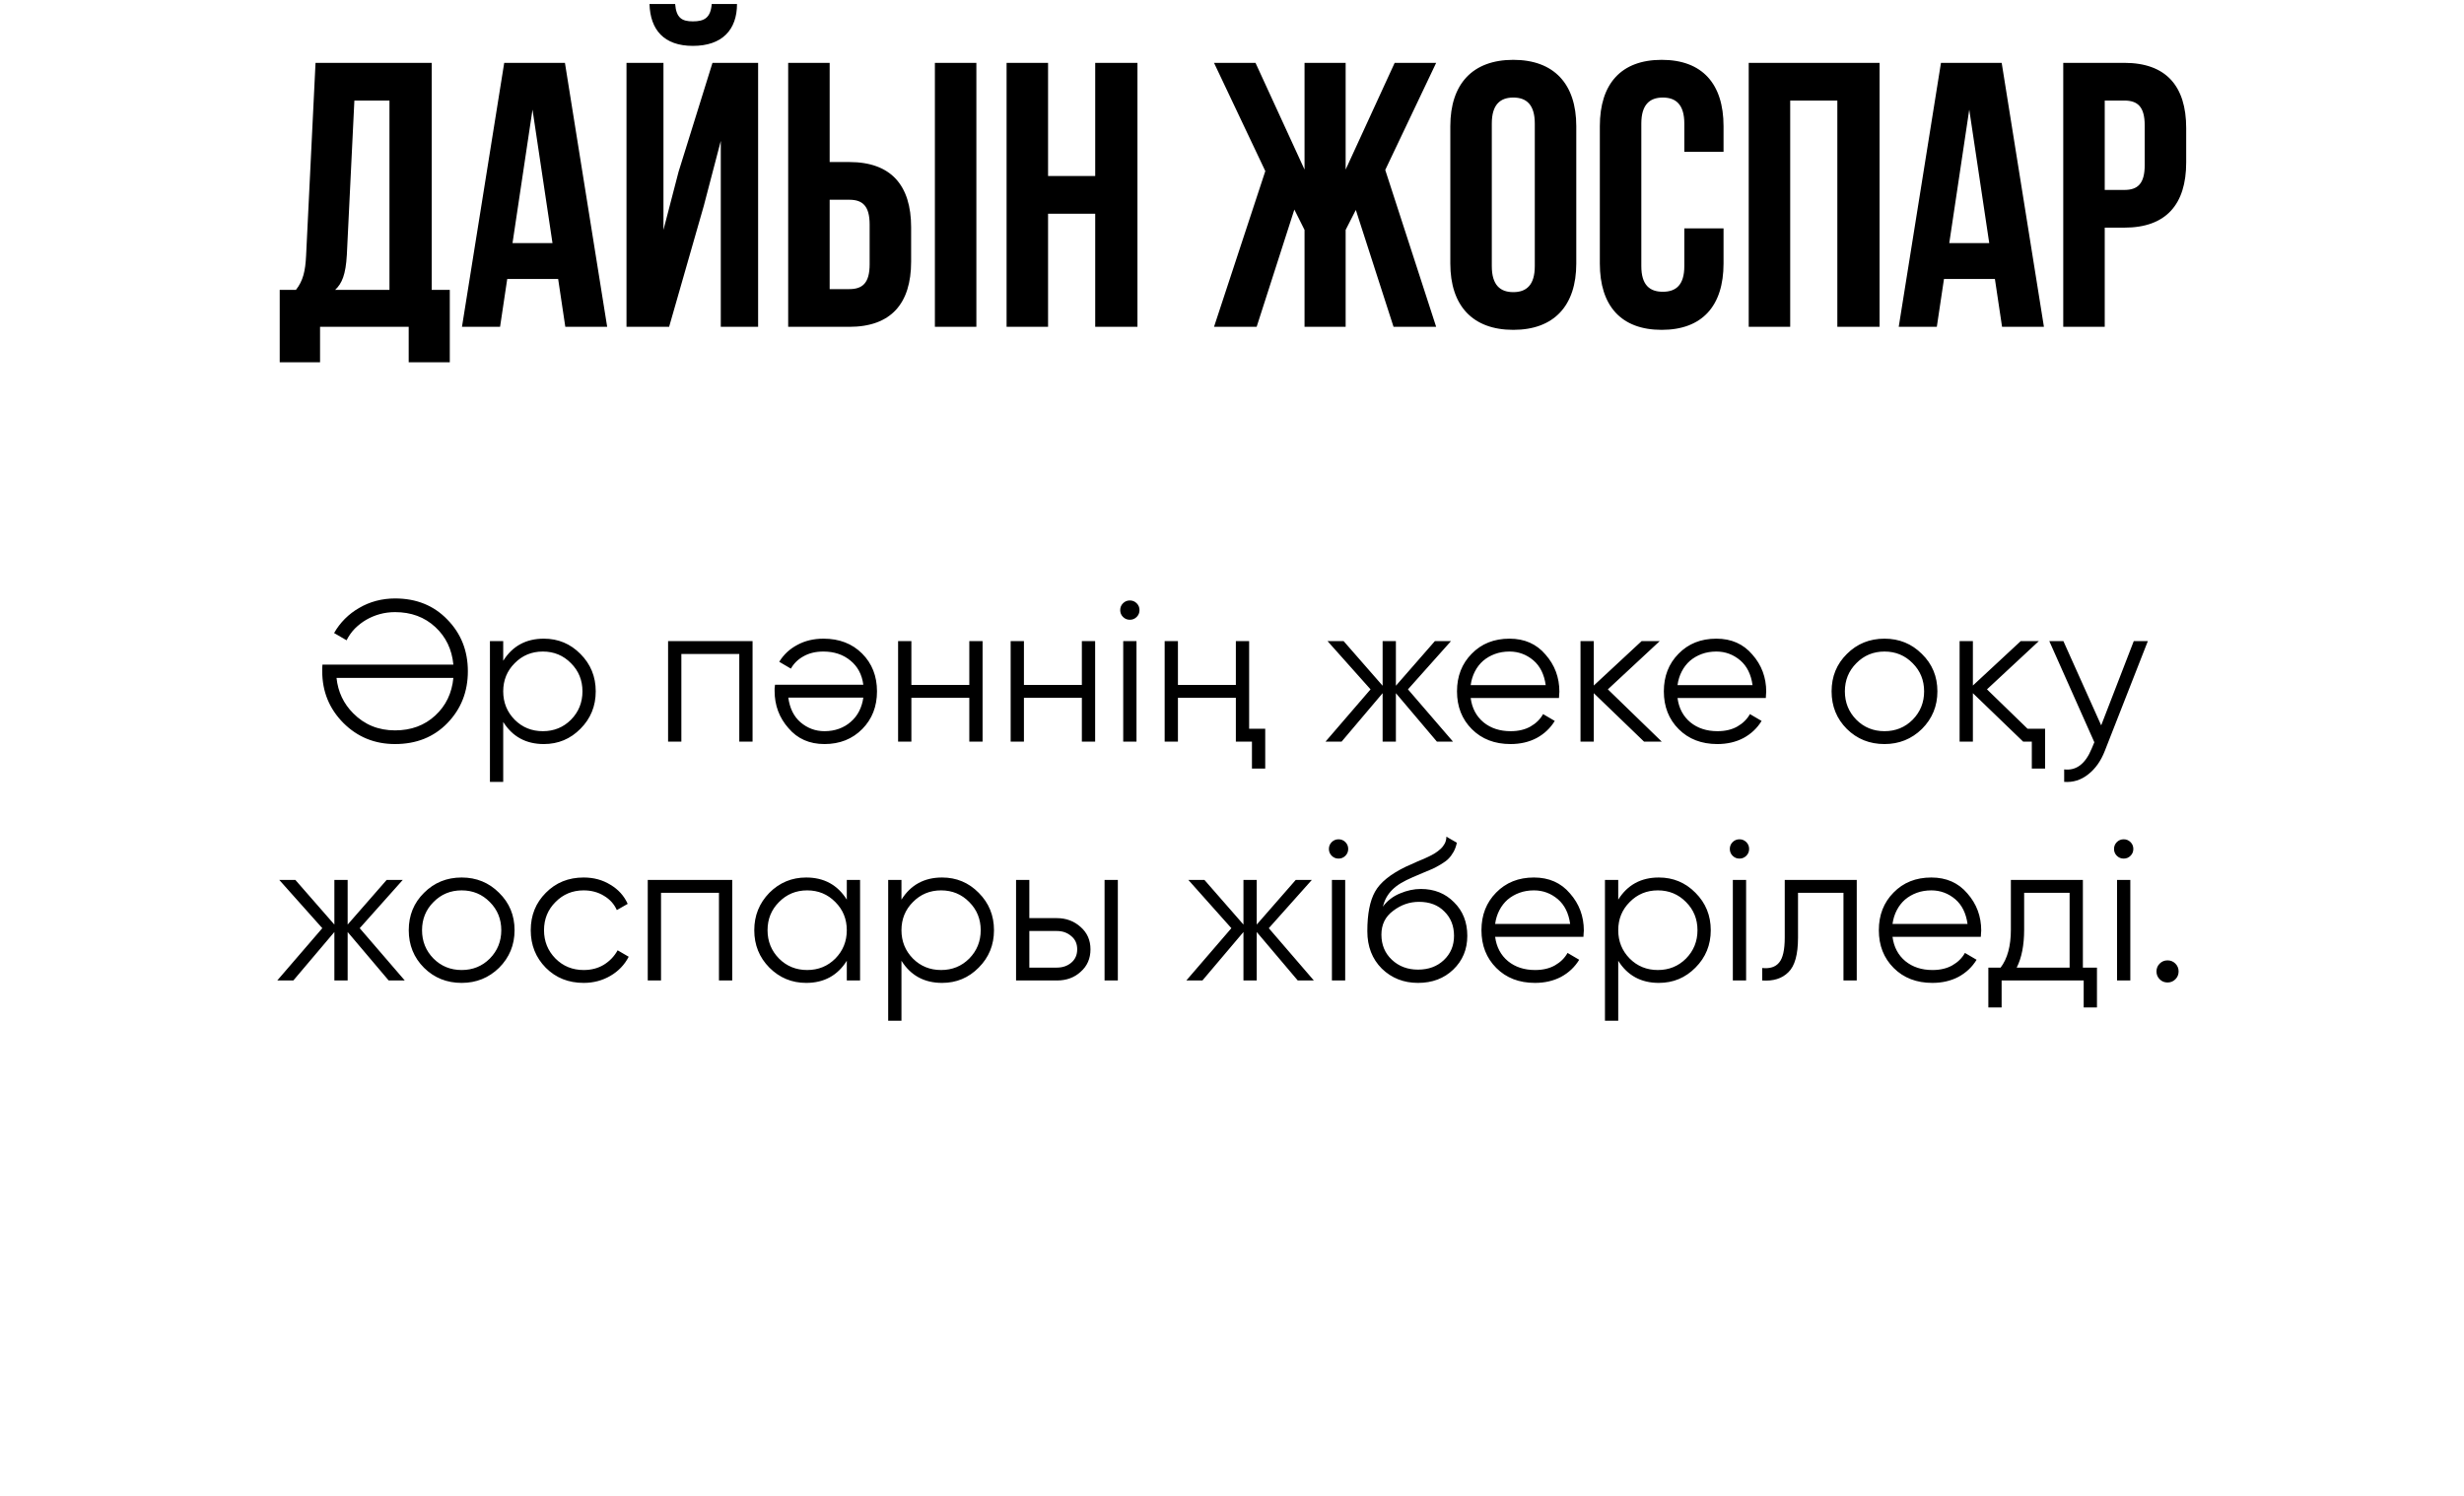 <?xml version="1.0" encoding="UTF-8"?> <svg xmlns="http://www.w3.org/2000/svg" width="196" height="119" viewBox="0 0 196 119" fill="none"> <path d="M35.779 28.82V23.06H34.34V5H25.099L24.349 20.33C24.29 21.56 24.11 22.34 23.54 23.06H22.25V28.82H25.459V26H32.51V28.82H35.779ZM28.189 8H30.98V23.06H26.66C27.2 22.55 27.5 21.86 27.59 20.27L28.189 8ZM44.938 5H40.108L36.748 26H39.778L40.348 22.19H44.398L44.968 26H48.298L44.938 5ZM42.358 8.72L43.948 19.34H40.768L42.358 8.72ZM53.225 26H49.835V5H52.775V18.29L53.975 13.67L56.675 5H60.305V26H57.335V11.21L55.985 16.37L53.225 26ZM56.615 0.32C56.525 1.43 56.015 1.7 55.115 1.7C54.245 1.7 53.795 1.43 53.705 0.32H51.665C51.725 2.36 52.805 3.65 55.115 3.65C57.455 3.65 58.625 2.36 58.625 0.32H56.615ZM67.556 26C70.856 26 72.476 24.17 72.476 20.81V18.08C72.476 14.72 70.856 12.89 67.556 12.89H65.996V5H62.696V26H67.556ZM65.996 23V15.89H67.556C68.606 15.89 69.176 16.37 69.176 17.87V21.02C69.176 22.52 68.606 23 67.556 23H65.996ZM77.666 26V5H74.366V26H77.666ZM83.369 17H87.119V26H90.479V5H87.119V14H83.369V5H80.069V26H83.369V17ZM107.04 5H103.77V13.49L99.87 5H96.57L100.65 13.61L96.57 26H99.96L102.96 16.67L103.77 18.29V26H107.04V18.29L107.85 16.7L110.85 26H114.24L110.19 13.52L114.24 5H110.94L107.04 13.49V5ZM118.666 9.83C118.666 8.33 119.326 7.76 120.376 7.76C121.426 7.76 122.086 8.33 122.086 9.83V21.17C122.086 22.67 121.426 23.24 120.376 23.24C119.326 23.24 118.666 22.67 118.666 21.17V9.83ZM115.366 20.96C115.366 24.32 117.136 26.24 120.376 26.24C123.616 26.24 125.386 24.32 125.386 20.96V10.04C125.386 6.68 123.616 4.76 120.376 4.76C117.136 4.76 115.366 6.68 115.366 10.04V20.96ZM133.98 18.17V21.17C133.98 22.67 133.32 23.21 132.27 23.21C131.22 23.21 130.56 22.67 130.56 21.17V9.83C130.56 8.33 131.22 7.76 132.27 7.76C133.32 7.76 133.98 8.33 133.98 9.83V12.08H137.1V10.04C137.1 6.68 135.42 4.76 132.18 4.76C128.94 4.76 127.26 6.68 127.26 10.04V20.96C127.26 24.32 128.94 26.24 132.18 26.24C135.42 26.24 137.1 24.32 137.1 20.96V18.17H133.98ZM142.402 8H146.152V26H149.512V5H139.102V26H142.402V8ZM159.225 5H154.395L151.035 26H154.065L154.635 22.19H158.685L159.255 26H162.585L159.225 5ZM156.645 8.72L158.235 19.34H155.055L156.645 8.72ZM168.982 5H164.122V26H167.422V18.11H168.982C172.282 18.11 173.902 16.28 173.902 12.92V10.19C173.902 6.83 172.282 5 168.982 5ZM168.982 8C170.032 8 170.602 8.48 170.602 9.98V13.13C170.602 14.63 170.032 15.11 168.982 15.11H167.422V8H168.982Z" fill="black"></path> <path d="M31.424 47.608C33.12 47.608 34.507 48.168 35.584 49.288C36.672 50.397 37.216 51.768 37.216 53.4C37.216 55.032 36.672 56.408 35.584 57.528C34.507 58.637 33.12 59.192 31.424 59.192C29.803 59.192 28.432 58.632 27.312 57.512C26.192 56.381 25.632 55.011 25.632 53.4C25.632 53.315 25.632 53.229 25.632 53.144C25.632 53.048 25.637 52.957 25.648 52.872H36.064C35.947 51.656 35.467 50.659 34.624 49.88C33.771 49.091 32.704 48.696 31.424 48.696C31.008 48.696 30.603 48.749 30.208 48.856C29.824 48.963 29.467 49.112 29.136 49.304C28.805 49.496 28.502 49.731 28.224 50.008C27.957 50.285 27.739 50.595 27.568 50.936L26.576 50.36C26.811 49.944 27.099 49.565 27.44 49.224C27.782 48.883 28.16 48.595 28.576 48.36C28.992 48.115 29.44 47.928 29.92 47.8C30.411 47.672 30.912 47.608 31.424 47.608ZM28.096 56.744C28.992 57.651 30.102 58.104 31.424 58.104C32.704 58.104 33.771 57.709 34.624 56.92C35.467 56.141 35.947 55.144 36.064 53.928H26.768C26.886 55.037 27.328 55.976 28.096 56.744ZM43.26 50.808C44.401 50.808 45.372 51.213 46.172 52.024C46.982 52.835 47.388 53.827 47.388 55C47.388 56.173 46.982 57.165 46.172 57.976C45.372 58.787 44.401 59.192 43.26 59.192C41.841 59.192 40.764 58.605 40.028 57.432V62.2H38.972V51H40.028V52.568C40.764 51.395 41.841 50.808 43.26 50.808ZM40.94 57.256C41.548 57.864 42.294 58.168 43.18 58.168C44.065 58.168 44.812 57.864 45.42 57.256C46.028 56.637 46.332 55.885 46.332 55C46.332 54.115 46.028 53.368 45.42 52.76C44.812 52.141 44.065 51.832 43.18 51.832C42.294 51.832 41.548 52.141 40.94 52.76C40.332 53.368 40.028 54.115 40.028 55C40.028 55.885 40.332 56.637 40.94 57.256ZM59.863 51V59H58.807V52.024H54.199V59H53.143V51H59.863ZM65.585 59.192C64.39 59.192 63.435 58.771 62.721 57.928C61.985 57.096 61.617 56.109 61.617 54.968C61.617 54.915 61.617 54.845 61.617 54.76C61.627 54.675 61.638 54.579 61.649 54.472H68.673C68.566 53.661 68.225 53.021 67.649 52.552C67.073 52.072 66.353 51.832 65.489 51.832C64.881 51.832 64.353 51.96 63.905 52.216C63.467 52.461 63.137 52.787 62.913 53.192L61.985 52.648C62.337 52.072 62.817 51.624 63.425 51.304C64.033 50.973 64.726 50.808 65.505 50.808C66.763 50.808 67.787 51.203 68.577 51.992C69.366 52.781 69.761 53.784 69.761 55C69.761 56.205 69.371 57.203 68.593 57.992C67.803 58.792 66.801 59.192 65.585 59.192ZM65.585 58.168C66.001 58.168 66.385 58.104 66.737 57.976C67.089 57.848 67.398 57.667 67.665 57.432C67.942 57.197 68.166 56.915 68.337 56.584C68.507 56.253 68.619 55.891 68.673 55.496H62.705C62.822 56.349 63.147 57.005 63.681 57.464C64.235 57.933 64.87 58.168 65.585 58.168ZM77.104 51H78.16V59H77.104V55.512H72.496V59H71.44V51H72.496V54.488H77.104V51ZM86.057 51H87.113V59H86.057V55.512H81.449V59H80.393V51H81.449V54.488H86.057V51ZM90.419 49.08C90.269 49.229 90.088 49.304 89.875 49.304C89.661 49.304 89.48 49.229 89.331 49.08C89.181 48.931 89.107 48.749 89.107 48.536C89.107 48.323 89.181 48.141 89.331 47.992C89.48 47.843 89.661 47.768 89.875 47.768C90.088 47.768 90.269 47.843 90.419 47.992C90.568 48.141 90.643 48.323 90.643 48.536C90.643 48.749 90.568 48.931 90.419 49.08ZM89.347 59V51H90.403V59H89.347ZM98.307 51H99.363V57.976H100.643V61.144H99.587V59H98.307V55.512H93.699V59H92.643V51H93.699V54.488H98.307V51ZM115.581 59H114.301L111.037 55.144V59H109.981V55.144L106.717 59H105.437L109.021 54.84L105.597 51H106.877L109.981 54.552V51H111.037V54.552L114.141 51H115.421L111.997 54.84L115.581 59ZM120.074 50.808C121.268 50.808 122.223 51.229 122.938 52.072C123.674 52.904 124.042 53.891 124.042 55.032C124.042 55.085 124.036 55.155 124.026 55.24C124.026 55.325 124.02 55.421 124.01 55.528H116.986C117.092 56.339 117.434 56.984 118.01 57.464C118.586 57.933 119.306 58.168 120.17 58.168C120.778 58.168 121.3 58.045 121.738 57.8C122.186 57.544 122.522 57.213 122.746 56.808L123.674 57.352C123.322 57.928 122.842 58.381 122.234 58.712C121.626 59.032 120.932 59.192 120.154 59.192C118.895 59.192 117.871 58.797 117.082 58.008C116.292 57.219 115.898 56.216 115.898 55C115.898 53.795 116.287 52.797 117.066 52.008C117.844 51.208 118.847 50.808 120.074 50.808ZM120.074 51.832C119.658 51.832 119.274 51.896 118.922 52.024C118.57 52.152 118.255 52.333 117.978 52.568C117.711 52.803 117.492 53.085 117.322 53.416C117.151 53.747 117.039 54.109 116.986 54.504H122.954C122.836 53.651 122.511 52.995 121.978 52.536C121.423 52.067 120.788 51.832 120.074 51.832ZM132.186 59H130.778L126.778 55.144V59H125.722V51H126.778V54.536L130.586 51H132.026L127.898 54.84L132.186 59ZM136.527 50.808C137.722 50.808 138.676 51.229 139.391 52.072C140.127 52.904 140.495 53.891 140.495 55.032C140.495 55.085 140.49 55.155 140.479 55.24C140.479 55.325 140.474 55.421 140.463 55.528H133.439C133.546 56.339 133.887 56.984 134.463 57.464C135.039 57.933 135.759 58.168 136.623 58.168C137.231 58.168 137.754 58.045 138.191 57.8C138.639 57.544 138.975 57.213 139.199 56.808L140.127 57.352C139.775 57.928 139.295 58.381 138.687 58.712C138.079 59.032 137.386 59.192 136.607 59.192C135.348 59.192 134.324 58.797 133.535 58.008C132.746 57.219 132.351 56.216 132.351 55C132.351 53.795 132.74 52.797 133.519 52.008C134.298 51.208 135.3 50.808 136.527 50.808ZM136.527 51.832C136.111 51.832 135.727 51.896 135.375 52.024C135.023 52.152 134.708 52.333 134.431 52.568C134.164 52.803 133.946 53.085 133.775 53.416C133.604 53.747 133.492 54.109 133.439 54.504H139.407C139.29 53.651 138.964 52.995 138.431 52.536C137.876 52.067 137.242 51.832 136.527 51.832ZM152.879 57.992C152.057 58.792 151.065 59.192 149.903 59.192C148.719 59.192 147.721 58.792 146.911 57.992C146.1 57.181 145.695 56.184 145.695 55C145.695 53.816 146.1 52.824 146.911 52.024C147.721 51.213 148.719 50.808 149.903 50.808C151.076 50.808 152.068 51.213 152.879 52.024C153.7 52.824 154.111 53.816 154.111 55C154.111 56.173 153.7 57.171 152.879 57.992ZM147.663 57.256C148.271 57.864 149.017 58.168 149.903 58.168C150.788 58.168 151.535 57.864 152.143 57.256C152.751 56.637 153.055 55.885 153.055 55C153.055 54.115 152.751 53.368 152.143 52.76C151.535 52.141 150.788 51.832 149.903 51.832C149.017 51.832 148.271 52.141 147.663 52.76C147.055 53.368 146.751 54.115 146.751 55C146.751 55.885 147.055 56.637 147.663 57.256ZM161.286 57.976H162.678V61.144H161.622V59H160.934L156.934 55.144V59H155.878V51H156.934V54.536L160.742 51H162.182L158.054 54.84L161.286 57.976ZM169.732 51H170.852L167.428 59.736C167.118 60.536 166.676 61.16 166.1 61.608C165.534 62.056 164.9 62.253 164.196 62.2V61.208C165.156 61.325 165.886 60.771 166.388 59.544L166.596 59.048L163.012 51H164.132L167.14 57.704L169.732 51ZM32.198 78H30.918L27.654 74.144V78H26.598V74.144L23.334 78H22.054L25.638 73.84L22.214 70H23.494L26.598 73.552V70H27.654V73.552L30.758 70H32.038L28.614 73.84L32.198 78ZM39.699 76.992C38.878 77.792 37.886 78.192 36.723 78.192C35.539 78.192 34.542 77.792 33.731 76.992C32.92 76.181 32.515 75.184 32.515 74C32.515 72.816 32.92 71.824 33.731 71.024C34.542 70.213 35.539 69.808 36.723 69.808C37.896 69.808 38.888 70.213 39.699 71.024C40.52 71.824 40.931 72.816 40.931 74C40.931 75.173 40.52 76.171 39.699 76.992ZM34.483 76.256C35.091 76.864 35.838 77.168 36.723 77.168C37.608 77.168 38.355 76.864 38.963 76.256C39.571 75.637 39.875 74.885 39.875 74C39.875 73.115 39.571 72.368 38.963 71.76C38.355 71.141 37.608 70.832 36.723 70.832C35.838 70.832 35.091 71.141 34.483 71.76C33.875 72.368 33.571 73.115 33.571 74C33.571 74.885 33.875 75.637 34.483 76.256ZM46.426 78.192C45.221 78.192 44.218 77.792 43.418 76.992C42.618 76.181 42.218 75.184 42.218 74C42.218 72.816 42.618 71.824 43.418 71.024C44.218 70.213 45.221 69.808 46.426 69.808C47.226 69.808 47.935 70 48.554 70.384C49.184 70.757 49.642 71.264 49.93 71.904L49.066 72.4C48.853 71.92 48.511 71.541 48.042 71.264C47.573 70.976 47.034 70.832 46.426 70.832C45.541 70.832 44.794 71.141 44.186 71.76C43.578 72.368 43.274 73.115 43.274 74C43.274 74.885 43.578 75.637 44.186 76.256C44.794 76.864 45.541 77.168 46.426 77.168C47.034 77.168 47.568 77.029 48.026 76.752C48.495 76.464 48.864 76.08 49.13 75.6L50.01 76.112C49.679 76.752 49.194 77.259 48.554 77.632C47.914 78.005 47.205 78.192 46.426 78.192ZM58.246 70V78H57.19V71.024H52.582V78H51.526V70H58.246ZM67.359 70H68.415V78H67.359V76.432C66.623 77.605 65.546 78.192 64.127 78.192C62.986 78.192 62.01 77.787 61.199 76.976C60.399 76.165 59.999 75.173 59.999 74C59.999 72.837 60.399 71.845 61.199 71.024C62.01 70.213 62.986 69.808 64.127 69.808C65.546 69.808 66.623 70.395 67.359 71.568V70ZM61.967 76.256C62.575 76.864 63.322 77.168 64.207 77.168C65.093 77.168 65.839 76.864 66.447 76.256C67.055 75.637 67.359 74.885 67.359 74C67.359 73.115 67.055 72.368 66.447 71.76C65.839 71.141 65.093 70.832 64.207 70.832C63.322 70.832 62.575 71.141 61.967 71.76C61.359 72.368 61.055 73.115 61.055 74C61.055 74.885 61.359 75.637 61.967 76.256ZM74.939 69.808C76.081 69.808 77.051 70.213 77.851 71.024C78.662 71.835 79.067 72.827 79.067 74C79.067 75.173 78.662 76.165 77.851 76.976C77.051 77.787 76.081 78.192 74.939 78.192C73.521 78.192 72.443 77.605 71.707 76.432V81.2H70.651V70H71.707V71.568C72.443 70.395 73.521 69.808 74.939 69.808ZM72.619 76.256C73.227 76.864 73.974 77.168 74.859 77.168C75.745 77.168 76.491 76.864 77.099 76.256C77.707 75.637 78.011 74.885 78.011 74C78.011 73.115 77.707 72.368 77.099 71.76C76.491 71.141 75.745 70.832 74.859 70.832C73.974 70.832 73.227 71.141 72.619 71.76C72.011 72.368 71.707 73.115 71.707 74C71.707 74.885 72.011 75.637 72.619 76.256ZM84.071 73.04C84.807 73.04 85.436 73.275 85.959 73.744C86.482 74.203 86.743 74.795 86.743 75.52C86.743 76.256 86.482 76.853 85.959 77.312C85.458 77.771 84.829 78 84.071 78H80.823V70H81.879V73.04H84.071ZM87.863 70H88.919V78H87.863V70ZM84.071 76.976C84.519 76.976 84.898 76.848 85.207 76.592C85.527 76.325 85.687 75.968 85.687 75.52C85.687 75.072 85.527 74.72 85.207 74.464C84.898 74.197 84.519 74.064 84.071 74.064H81.879V76.976H84.071ZM104.511 78H103.231L99.967 74.144V78H98.911V74.144L95.647 78H94.367L97.951 73.84L94.527 70H95.807L98.911 73.552V70H99.967V73.552L103.071 70H104.351L100.927 73.84L104.511 78ZM107.02 68.08C106.871 68.229 106.689 68.304 106.476 68.304C106.263 68.304 106.081 68.229 105.932 68.08C105.783 67.931 105.708 67.749 105.708 67.536C105.708 67.323 105.783 67.141 105.932 66.992C106.081 66.843 106.263 66.768 106.476 66.768C106.689 66.768 106.871 66.843 107.02 66.992C107.169 67.141 107.244 67.323 107.244 67.536C107.244 67.749 107.169 67.931 107.02 68.08ZM105.948 78V70H107.004V78H105.948ZM112.797 78.192C111.656 78.192 110.696 77.813 109.917 77.056C109.149 76.288 108.765 75.296 108.765 74.08C108.765 72.715 108.968 71.669 109.373 70.944C109.778 70.208 110.6 69.541 111.837 68.944C111.954 68.891 112.088 68.832 112.237 68.768C112.397 68.693 112.573 68.613 112.765 68.528C113.138 68.379 113.432 68.251 113.645 68.144C113.805 68.069 113.965 67.984 114.125 67.888C114.296 67.781 114.45 67.664 114.589 67.536C114.728 67.408 114.84 67.264 114.925 67.104C115.01 66.933 115.053 66.752 115.053 66.56L115.885 67.04C115.832 67.307 115.746 67.547 115.629 67.76C115.501 67.984 115.368 68.165 115.229 68.304C115.101 68.443 114.893 68.597 114.605 68.768C114.466 68.853 114.344 68.923 114.237 68.976C114.13 69.029 114.034 69.077 113.949 69.12L113.149 69.456L112.397 69.776C112.024 69.936 111.704 70.096 111.437 70.256C111.17 70.416 110.941 70.592 110.749 70.784C110.568 70.965 110.413 71.168 110.285 71.392C110.168 71.605 110.072 71.851 109.997 72.128C110.36 71.648 110.818 71.296 111.373 71.072C111.928 70.837 112.477 70.72 113.021 70.72C114.088 70.72 114.968 71.072 115.661 71.776C116.365 72.469 116.717 73.36 116.717 74.448C116.717 75.525 116.344 76.421 115.597 77.136C114.861 77.84 113.928 78.192 112.797 78.192ZM112.797 77.136C113.629 77.136 114.312 76.885 114.845 76.384C115.389 75.872 115.661 75.227 115.661 74.448C115.661 73.659 115.405 73.013 114.893 72.512C114.392 72 113.72 71.744 112.877 71.744C112.12 71.744 111.432 71.984 110.813 72.464C110.194 72.923 109.885 73.552 109.885 74.352C109.885 75.163 110.162 75.829 110.717 76.352C111.272 76.875 111.965 77.136 112.797 77.136ZM122.019 69.808C123.214 69.808 124.168 70.229 124.883 71.072C125.619 71.904 125.987 72.891 125.987 74.032C125.987 74.085 125.982 74.155 125.971 74.24C125.971 74.325 125.966 74.421 125.955 74.528H118.931C119.038 75.339 119.379 75.984 119.955 76.464C120.531 76.933 121.251 77.168 122.115 77.168C122.723 77.168 123.246 77.045 123.683 76.8C124.131 76.544 124.467 76.213 124.691 75.808L125.619 76.352C125.267 76.928 124.787 77.381 124.179 77.712C123.571 78.032 122.878 78.192 122.099 78.192C120.84 78.192 119.816 77.797 119.027 77.008C118.238 76.219 117.843 75.216 117.843 74C117.843 72.795 118.232 71.797 119.011 71.008C119.79 70.208 120.792 69.808 122.019 69.808ZM122.019 70.832C121.603 70.832 121.219 70.896 120.867 71.024C120.515 71.152 120.2 71.333 119.923 71.568C119.656 71.803 119.438 72.085 119.267 72.416C119.096 72.747 118.984 73.109 118.931 73.504H124.899C124.782 72.651 124.456 71.995 123.923 71.536C123.368 71.067 122.734 70.832 122.019 70.832ZM131.955 69.808C133.096 69.808 134.067 70.213 134.867 71.024C135.678 71.835 136.083 72.827 136.083 74C136.083 75.173 135.678 76.165 134.867 76.976C134.067 77.787 133.096 78.192 131.955 78.192C130.536 78.192 129.459 77.605 128.723 76.432V81.2H127.667V70H128.723V71.568C129.459 70.395 130.536 69.808 131.955 69.808ZM129.635 76.256C130.243 76.864 130.99 77.168 131.875 77.168C132.76 77.168 133.507 76.864 134.115 76.256C134.723 75.637 135.027 74.885 135.027 74C135.027 73.115 134.723 72.368 134.115 71.76C133.507 71.141 132.76 70.832 131.875 70.832C130.99 70.832 130.243 71.141 129.635 71.76C129.027 72.368 128.723 73.115 128.723 74C128.723 74.885 129.027 75.637 129.635 76.256ZM138.911 68.08C138.761 68.229 138.58 68.304 138.367 68.304C138.153 68.304 137.972 68.229 137.823 68.08C137.673 67.931 137.599 67.749 137.599 67.536C137.599 67.323 137.673 67.141 137.823 66.992C137.972 66.843 138.153 66.768 138.367 66.768C138.58 66.768 138.761 66.843 138.911 66.992C139.06 67.141 139.135 67.323 139.135 67.536C139.135 67.749 139.06 67.931 138.911 68.08ZM137.839 78V70H138.895V78H137.839ZM147.696 70V78H146.64V71.024H143.024V74.592C143.024 75.936 142.768 76.853 142.256 77.344C141.754 77.845 141.061 78.064 140.176 78V77.008C140.784 77.072 141.232 76.928 141.52 76.576C141.818 76.224 141.968 75.563 141.968 74.592V70H147.696ZM153.629 69.808C154.823 69.808 155.778 70.229 156.493 71.072C157.229 71.904 157.597 72.891 157.597 74.032C157.597 74.085 157.591 74.155 157.581 74.24C157.581 74.325 157.575 74.421 157.565 74.528H150.541C150.647 75.339 150.989 75.984 151.565 76.464C152.141 76.933 152.861 77.168 153.725 77.168C154.333 77.168 154.855 77.045 155.293 76.8C155.741 76.544 156.077 76.213 156.301 75.808L157.229 76.352C156.877 76.928 156.397 77.381 155.789 77.712C155.181 78.032 154.487 78.192 153.709 78.192C152.45 78.192 151.426 77.797 150.637 77.008C149.847 76.219 149.453 75.216 149.453 74C149.453 72.795 149.842 71.797 150.621 71.008C151.399 70.208 152.402 69.808 153.629 69.808ZM153.629 70.832C153.213 70.832 152.829 70.896 152.477 71.024C152.125 71.152 151.81 71.333 151.533 71.568C151.266 71.803 151.047 72.085 150.877 72.416C150.706 72.747 150.594 73.109 150.541 73.504H156.509C156.391 72.651 156.066 71.995 155.533 71.536C154.978 71.067 154.343 70.832 153.629 70.832ZM165.684 76.976H166.804V80.144H165.748V78H159.22V80.144H158.164V76.976H159.14C159.684 76.261 159.956 75.253 159.956 73.952V70H165.684V76.976ZM164.628 76.976V71.024H161.012V73.952C161.012 75.189 160.814 76.197 160.42 76.976H164.628ZM169.473 68.08C169.324 68.229 169.143 68.304 168.929 68.304C168.716 68.304 168.535 68.229 168.385 68.08C168.236 67.931 168.161 67.749 168.161 67.536C168.161 67.323 168.236 67.141 168.385 66.992C168.535 66.843 168.716 66.768 168.929 66.768C169.143 66.768 169.324 66.843 169.473 66.992C169.623 67.141 169.697 67.323 169.697 67.536C169.697 67.749 169.623 67.931 169.473 68.08ZM168.401 78V70H169.457V78H168.401ZM173.042 77.904C172.871 78.075 172.663 78.16 172.418 78.16C172.173 78.16 171.965 78.075 171.794 77.904C171.623 77.733 171.538 77.525 171.538 77.28C171.538 77.035 171.623 76.827 171.794 76.656C171.965 76.485 172.173 76.4 172.418 76.4C172.663 76.4 172.871 76.485 173.042 76.656C173.213 76.827 173.298 77.035 173.298 77.28C173.298 77.525 173.213 77.733 173.042 77.904Z" fill="black"></path> </svg> 